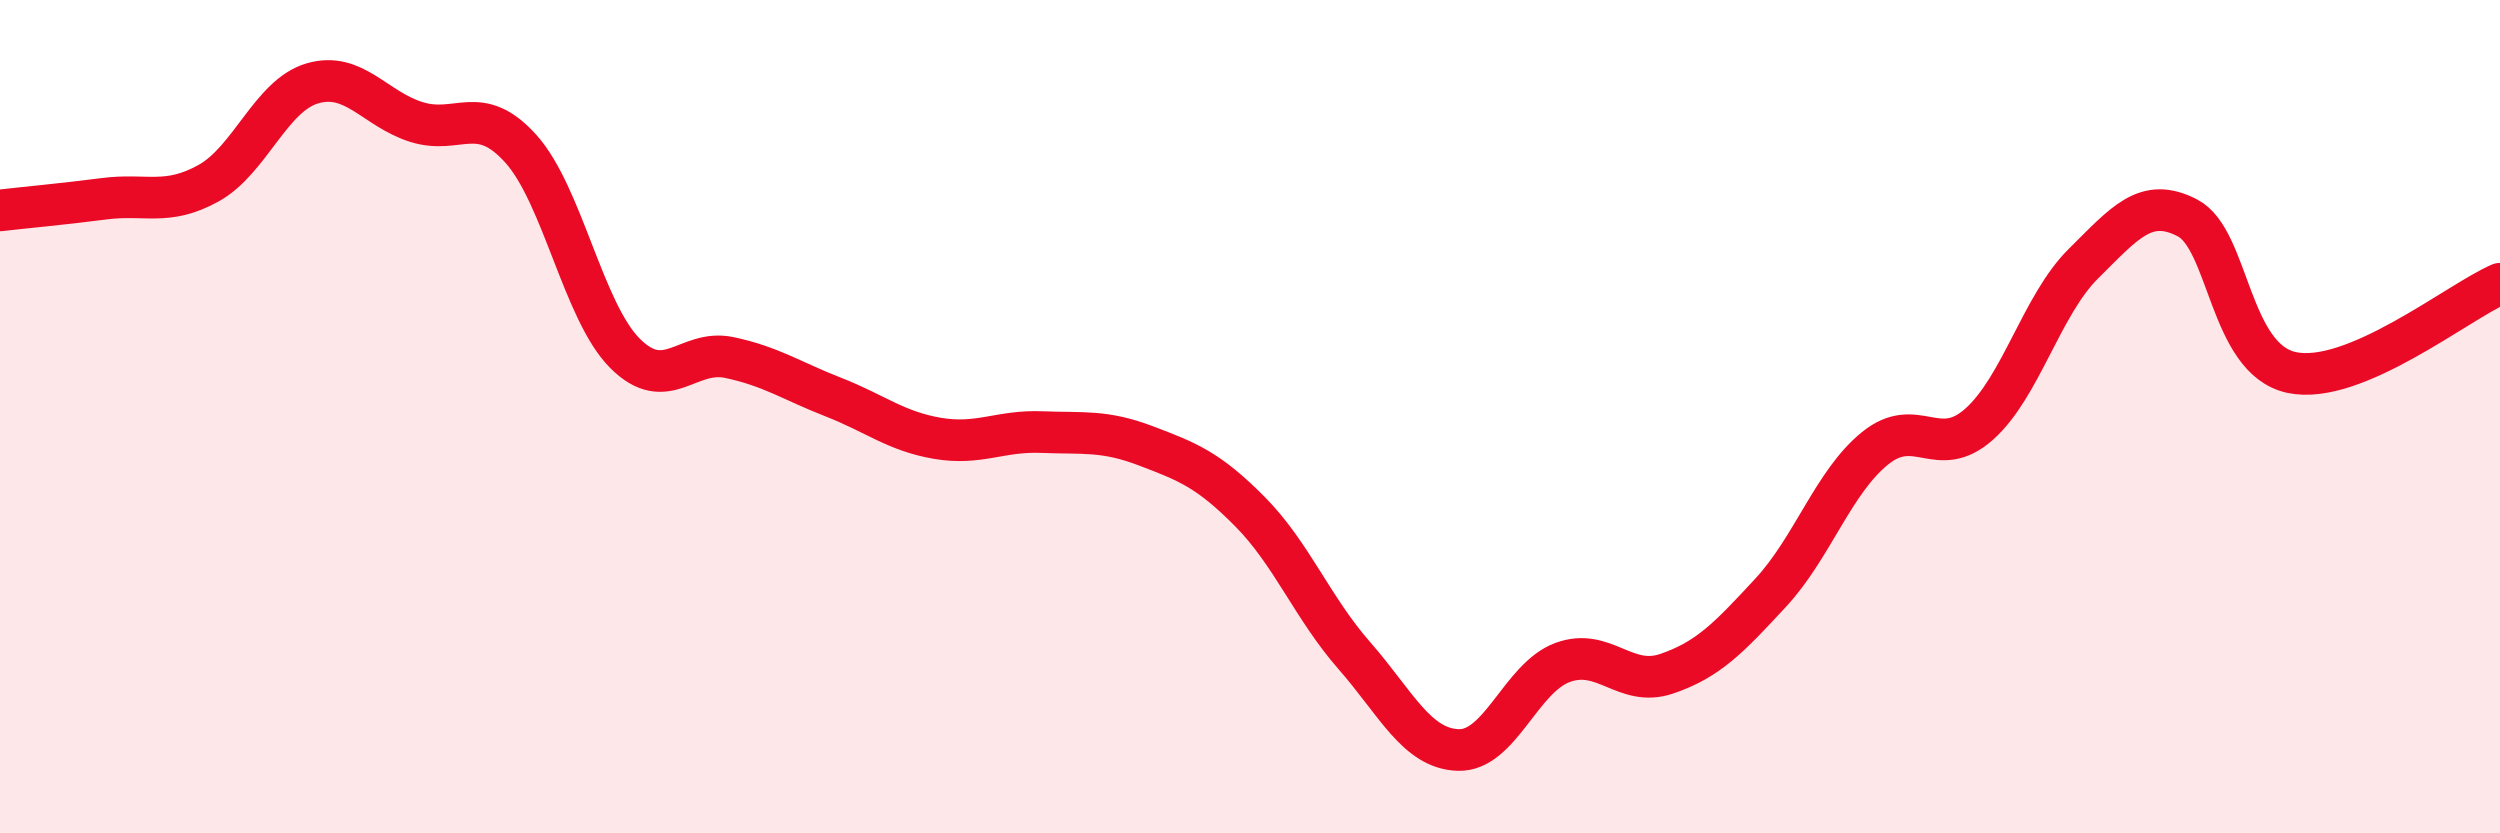
    <svg width="60" height="20" viewBox="0 0 60 20" xmlns="http://www.w3.org/2000/svg">
      <path
        d="M 0,5.05 C 0.5,4.99 1.5,4.9 2.5,4.77 C 3.5,4.64 4,4.95 5,4.4 C 6,3.85 6.5,2.29 7.5,2 C 8.5,1.71 9,2.62 10,2.93 C 11,3.24 11.5,2.46 12.5,3.57 C 13.5,4.68 14,7.48 15,8.48 C 16,9.48 16.5,8.37 17.5,8.58 C 18.5,8.79 19,9.14 20,9.53 C 21,9.92 21.5,10.35 22.5,10.52 C 23.5,10.69 24,10.33 25,10.37 C 26,10.41 26.5,10.32 27.5,10.7 C 28.5,11.08 29,11.27 30,12.28 C 31,13.29 31.5,14.59 32.5,15.73 C 33.5,16.87 34,17.97 35,18 C 36,18.03 36.5,16.27 37.5,15.9 C 38.5,15.53 39,16.51 40,16.17 C 41,15.83 41.5,15.3 42.5,14.22 C 43.5,13.14 44,11.57 45,10.76 C 46,9.95 46.5,11.07 47.5,10.18 C 48.5,9.29 49,7.32 50,6.33 C 51,5.34 51.5,4.71 52.5,5.23 C 53.5,5.75 53.5,8.62 55,8.94 C 56.5,9.26 59,7.24 60,6.81L60 20L0 20Z"
        fill="#EB0A25"
        opacity="0.1"
        stroke-linecap="round"
        stroke-linejoin="round"
      />
      <path
        d="M 0,5.05 C 0.5,4.99 1.5,4.9 2.5,4.77 C 3.5,4.64 4,4.95 5,4.4 C 6,3.85 6.5,2.29 7.5,2 C 8.5,1.71 9,2.62 10,2.93 C 11,3.24 11.5,2.46 12.5,3.57 C 13.5,4.68 14,7.48 15,8.48 C 16,9.48 16.5,8.37 17.5,8.58 C 18.5,8.79 19,9.14 20,9.53 C 21,9.92 21.5,10.35 22.5,10.52 C 23.5,10.69 24,10.33 25,10.37 C 26,10.41 26.5,10.32 27.5,10.7 C 28.5,11.08 29,11.27 30,12.28 C 31,13.29 31.5,14.59 32.5,15.73 C 33.5,16.87 34,17.97 35,18 C 36,18.03 36.5,16.27 37.5,15.9 C 38.5,15.53 39,16.51 40,16.17 C 41,15.83 41.5,15.3 42.5,14.22 C 43.5,13.14 44,11.57 45,10.76 C 46,9.95 46.5,11.07 47.5,10.18 C 48.5,9.29 49,7.32 50,6.33 C 51,5.34 51.5,4.71 52.5,5.23 C 53.5,5.75 53.5,8.62 55,8.94 C 56.5,9.26 59,7.24 60,6.81"
        stroke="#EB0A25"
        stroke-width="1"
        fill="none"
        stroke-linecap="round"
        stroke-linejoin="round"
      />
    </svg>
  